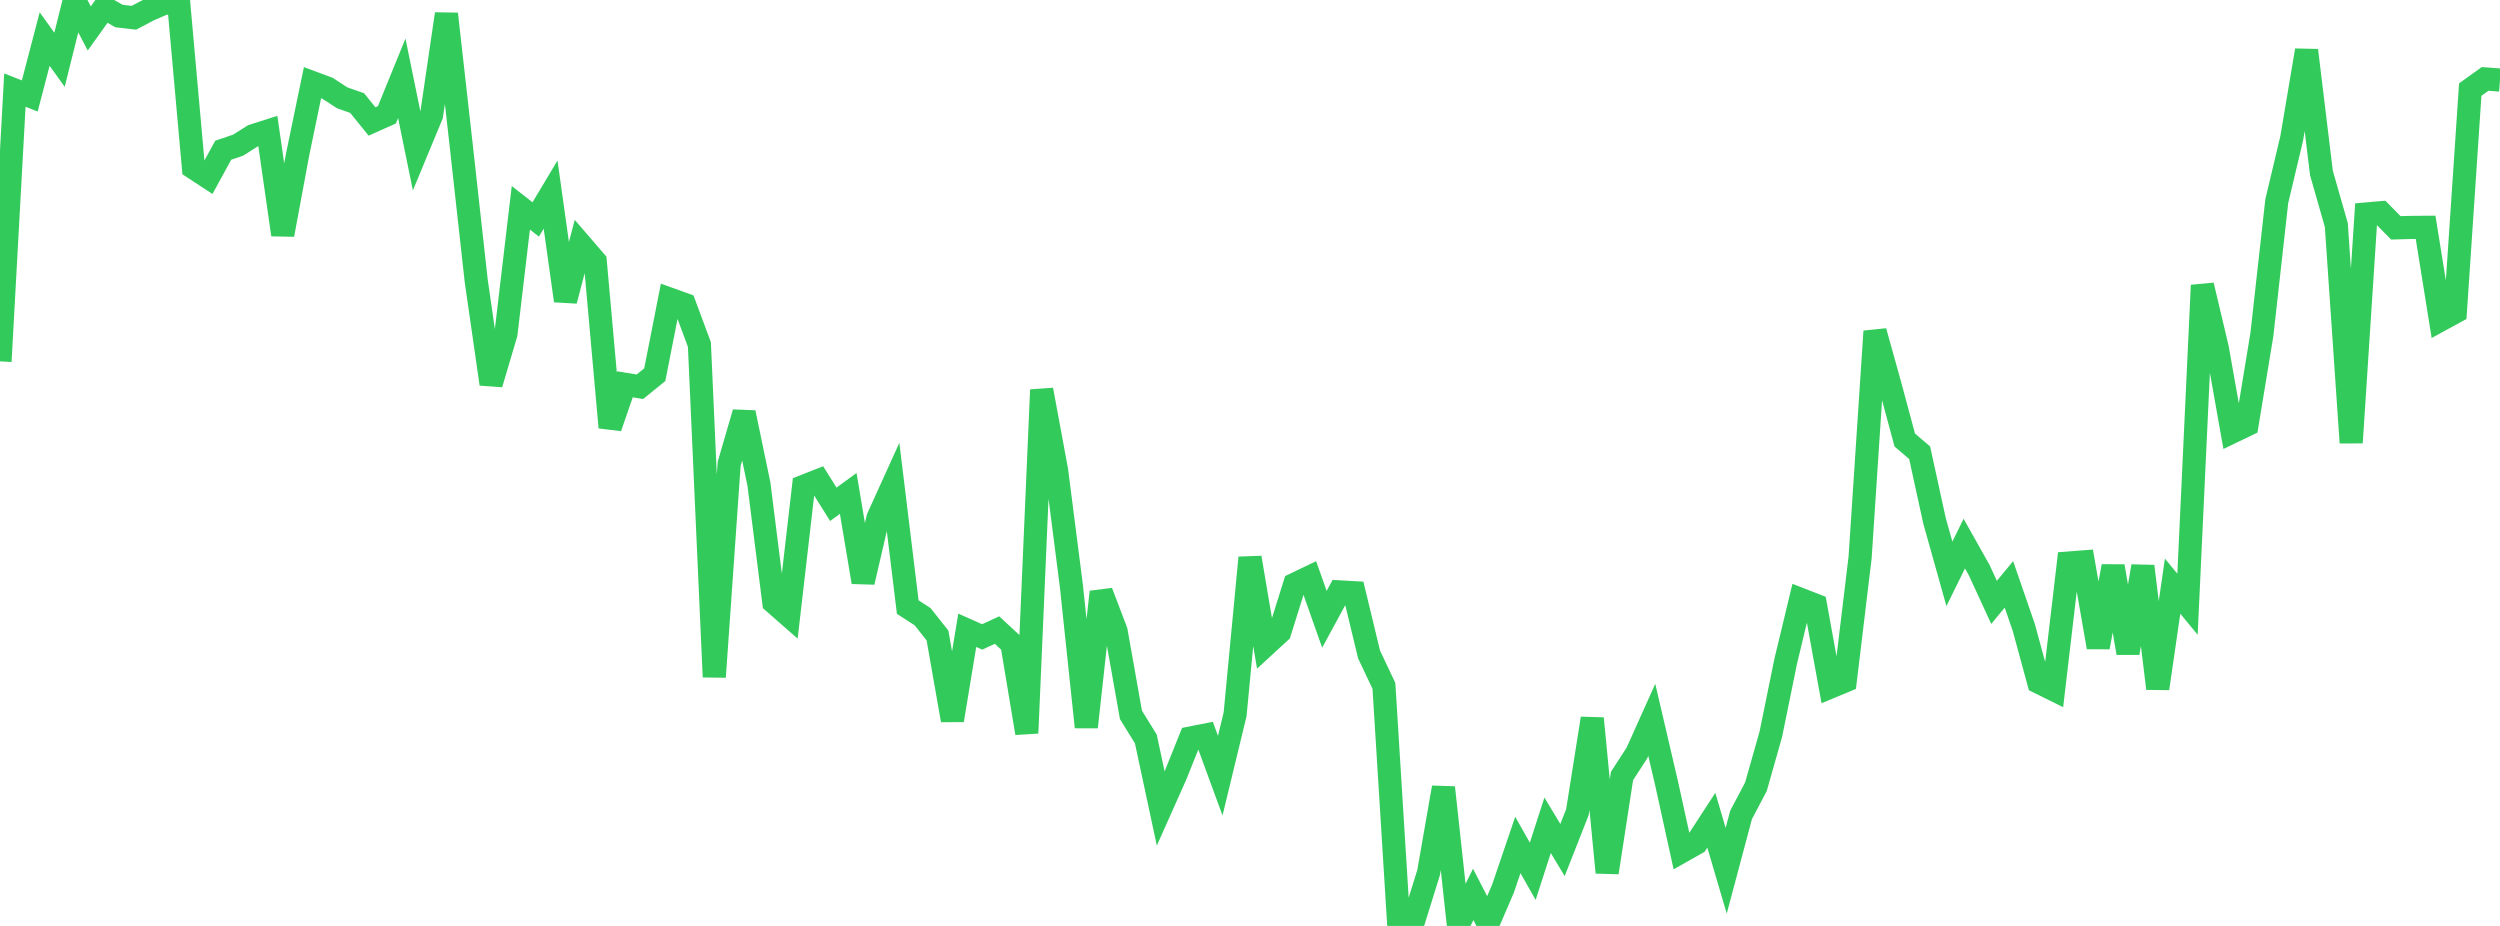 <?xml version="1.0" standalone="no"?>
<!DOCTYPE svg PUBLIC "-//W3C//DTD SVG 1.1//EN" "http://www.w3.org/Graphics/SVG/1.1/DTD/svg11.dtd">

<svg width="135" height="50" viewBox="0 0 135 50" preserveAspectRatio="none" 
  xmlns="http://www.w3.org/2000/svg"
  xmlns:xlink="http://www.w3.org/1999/xlink">


<polyline points="0.0, 19.514 0.804, 4.865 1.607, 5.183 2.411, 2.109 3.214, 3.227 4.018, 0.0 4.821, 1.536 5.625, 0.409 6.429, 0.867 7.232, 0.959 8.036, 0.535 8.839, 0.187 9.643, 0.098 10.446, 9.055 11.25, 9.582 12.054, 8.112 12.857, 7.84 13.661, 7.331 14.464, 7.075 15.268, 12.674 16.071, 8.346 16.875, 4.464 17.679, 4.763 18.482, 5.284 19.286, 5.566 20.089, 6.559 20.893, 6.199 21.696, 4.228 22.5, 8.159 23.304, 6.221 24.107, 0.752 24.911, 7.905 25.714, 15.151 26.518, 20.735 27.321, 18.026 28.125, 11.222 28.929, 11.85 29.732, 10.508 30.536, 16.239 31.339, 13.182 32.143, 14.116 32.946, 23.08 33.75, 20.752 34.554, 20.885 35.357, 20.234 36.161, 16.152 36.964, 16.441 37.768, 18.604 38.571, 36.555 39.375, 25.044 40.179, 22.282 40.982, 26.142 41.786, 32.527 42.589, 33.23 43.393, 26.266 44.196, 25.949 45.0, 27.232 45.804, 26.643 46.607, 31.434 47.411, 27.968 48.214, 26.198 49.018, 32.781 49.821, 33.302 50.625, 34.316 51.429, 38.892 52.232, 34.035 53.036, 34.394 53.839, 34.024 54.643, 34.768 55.446, 39.588 56.25, 21.051 57.054, 25.394 57.857, 31.662 58.661, 39.262 59.464, 31.967 60.268, 34.08 61.071, 38.602 61.875, 39.903 62.679, 43.657 63.482, 41.857 64.286, 39.852 65.089, 39.694 65.893, 41.887 66.696, 38.57 67.5, 30.114 68.304, 34.867 69.107, 34.128 69.911, 31.554 70.714, 31.168 71.518, 33.442 72.321, 31.961 73.125, 32.007 73.929, 35.34 74.732, 37.038 75.536, 50.0 76.339, 49.708 77.143, 47.126 77.946, 42.526 78.75, 49.919 79.554, 48.297 80.357, 49.858 81.161, 47.988 81.964, 45.627 82.768, 47.049 83.571, 44.566 84.375, 45.902 85.179, 43.858 85.982, 38.796 86.786, 47.116 87.589, 41.903 88.393, 40.663 89.196, 38.873 90.0, 42.321 90.804, 45.983 91.607, 45.528 92.411, 44.292 93.214, 47.02 94.018, 44.005 94.821, 42.482 95.625, 39.647 96.429, 35.706 97.232, 32.368 98.036, 32.681 98.839, 37.099 99.643, 36.765 100.446, 30.1 101.25, 17.892 102.054, 20.778 102.857, 23.761 103.661, 24.448 104.464, 28.124 105.268, 30.988 106.071, 29.355 106.875, 30.784 107.679, 32.528 108.482, 31.557 109.286, 33.887 110.089, 36.838 110.893, 37.236 111.696, 30.404 112.5, 30.342 113.304, 34.951 114.107, 30.578 114.911, 35.262 115.714, 30.578 116.518, 37.179 117.321, 31.652 118.125, 32.628 118.929, 15.406 119.732, 18.795 120.536, 23.324 121.339, 22.938 122.143, 18.057 122.946, 10.86 123.75, 7.482 124.554, 2.719 125.357, 9.338 126.161, 12.15 126.964, 23.904 127.768, 11.556 128.571, 11.486 129.375, 12.304 130.179, 12.281 130.982, 12.275 131.786, 17.28 132.589, 16.841 133.393, 4.837 134.196, 4.262 135.0, 4.323" fill="none" stroke="#32ca5b" stroke-width="1.25"/>

</svg>
